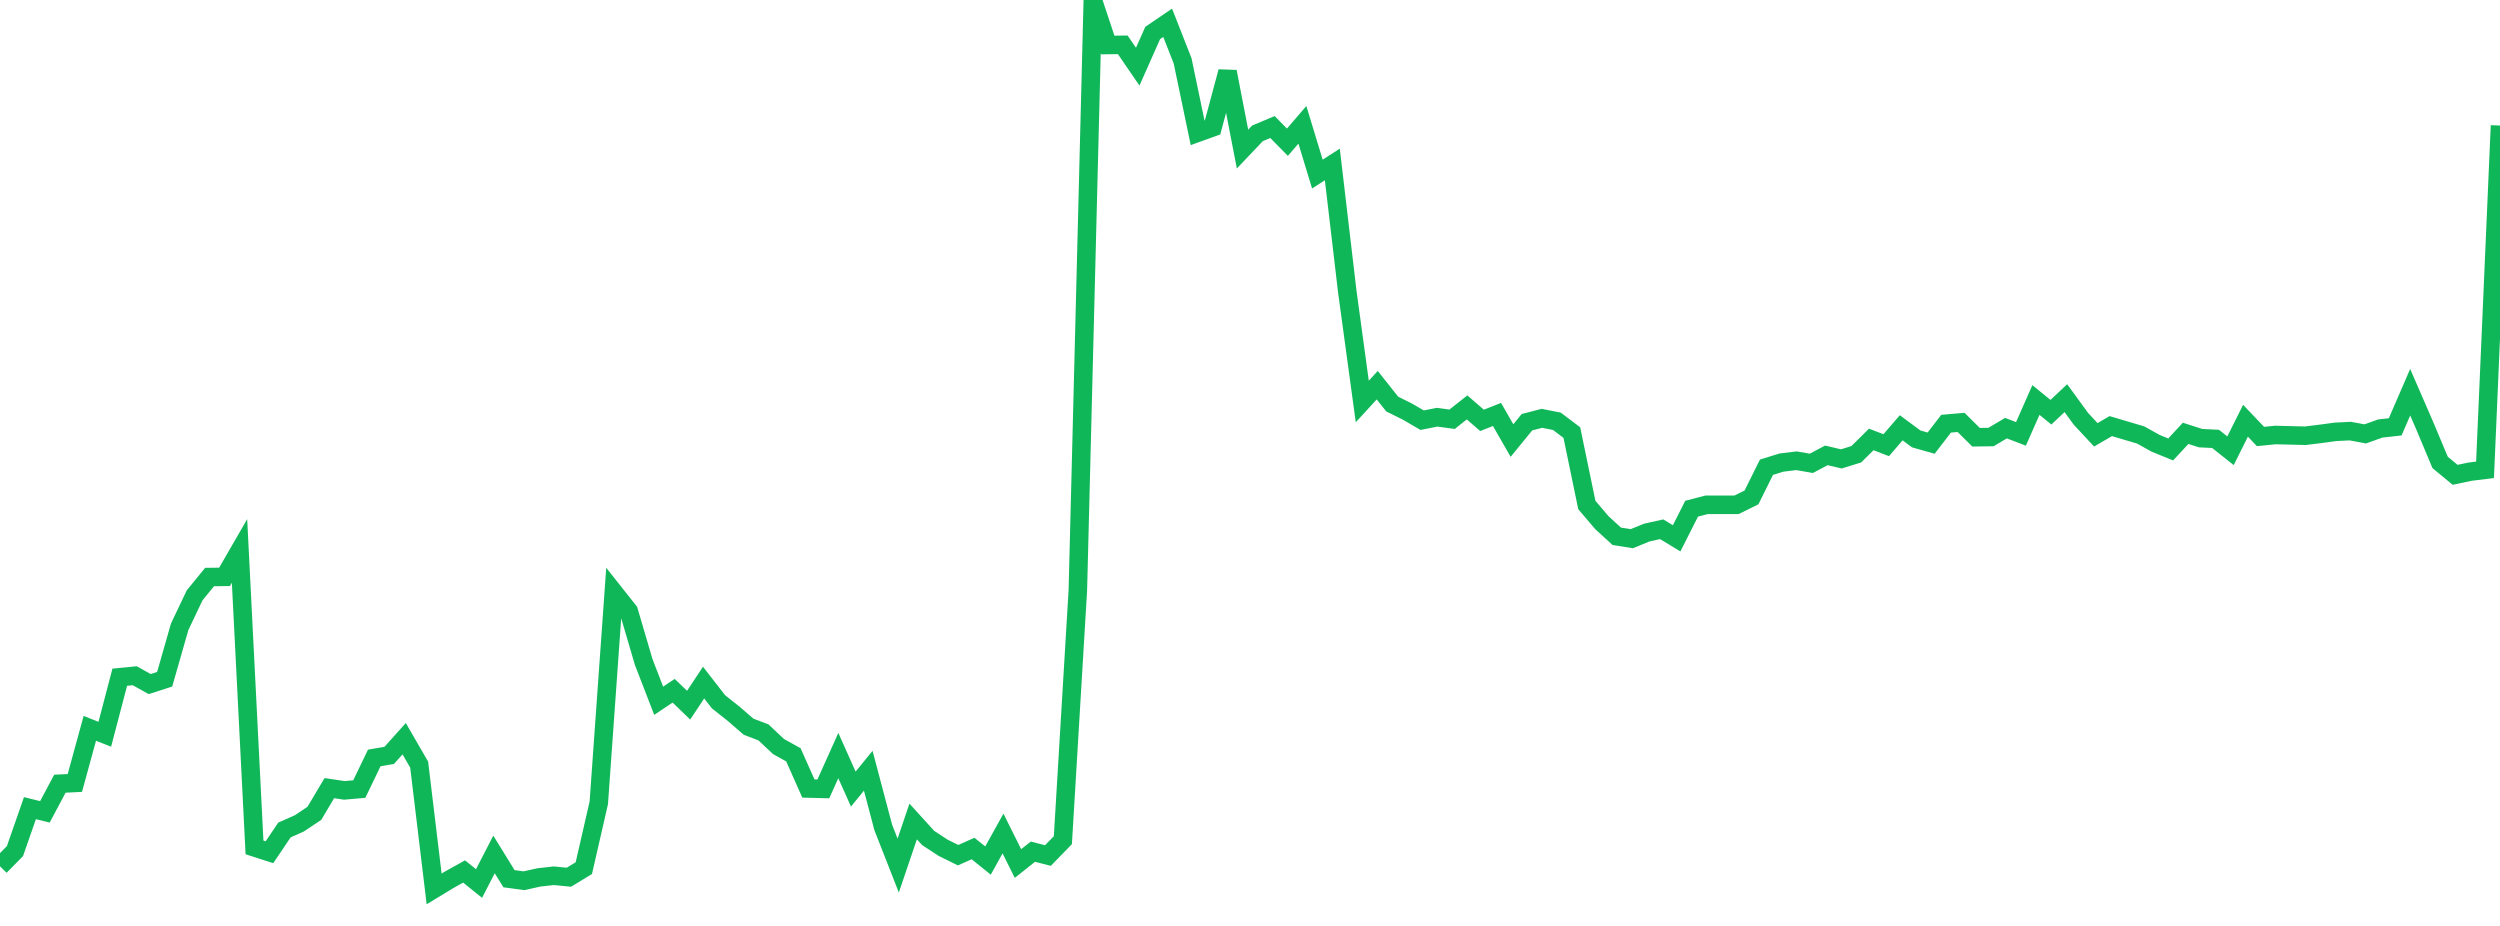 <?xml version="1.0" standalone="no"?>
<!DOCTYPE svg PUBLIC "-//W3C//DTD SVG 1.1//EN" "http://www.w3.org/Graphics/SVG/1.1/DTD/svg11.dtd">
<svg width="135" height="50" viewBox="0 0 135 50" preserveAspectRatio="none" class="sparkline" xmlns="http://www.w3.org/2000/svg"
xmlns:xlink="http://www.w3.org/1999/xlink"><path  class="sparkline--line" d="M 0 46.78 L 0 46.78 L 0.808 45.96 L 1.617 43.64 L 2.425 43.84 L 3.234 42.32 L 4.042 42.28 L 4.85 39.33 L 5.659 39.65 L 6.467 36.57 L 7.275 36.49 L 8.084 36.94 L 8.892 36.68 L 9.701 33.85 L 10.509 32.15 L 11.317 31.16 L 12.126 31.15 L 12.934 29.75 L 13.743 45.76 L 14.551 46.02 L 15.359 44.82 L 16.168 44.46 L 16.976 43.92 L 17.784 42.56 L 18.593 42.68 L 19.401 42.61 L 20.21 40.93 L 21.018 40.79 L 21.826 39.89 L 22.635 41.29 L 23.443 48 L 24.251 47.51 L 25.06 47.06 L 25.868 47.71 L 26.677 46.14 L 27.485 47.45 L 28.293 47.56 L 29.102 47.38 L 29.91 47.29 L 30.719 47.37 L 31.527 46.88 L 32.335 43.35 L 33.144 31.98 L 33.952 33 L 34.76 35.75 L 35.569 37.84 L 36.377 37.3 L 37.186 38.08 L 37.994 36.86 L 38.802 37.9 L 39.611 38.54 L 40.419 39.24 L 41.228 39.55 L 42.036 40.31 L 42.844 40.76 L 43.653 42.58 L 44.461 42.6 L 45.269 40.8 L 46.078 42.61 L 46.886 41.62 L 47.695 44.68 L 48.503 46.74 L 49.311 44.36 L 50.12 45.25 L 50.928 45.78 L 51.737 46.18 L 52.545 45.82 L 53.353 46.47 L 54.162 45.01 L 54.97 46.63 L 55.778 45.99 L 56.587 46.2 L 57.395 45.37 L 58.204 31.87 L 59.012 0 L 59.82 2.43 L 60.629 2.42 L 61.437 3.6 L 62.246 1.78 L 63.054 1.23 L 63.862 3.29 L 64.671 7.17 L 65.479 6.88 L 66.287 3.87 L 67.096 8.05 L 67.904 7.2 L 68.713 6.86 L 69.521 7.68 L 70.329 6.74 L 71.138 9.4 L 71.946 8.88 L 72.754 15.75 L 73.563 21.68 L 74.371 20.8 L 75.18 21.82 L 75.988 22.22 L 76.796 22.69 L 77.605 22.53 L 78.413 22.64 L 79.222 22 L 80.03 22.7 L 80.838 22.38 L 81.647 23.79 L 82.455 22.8 L 83.263 22.59 L 84.072 22.75 L 84.88 23.36 L 85.689 27.27 L 86.497 28.22 L 87.305 28.96 L 88.114 29.09 L 88.922 28.76 L 89.731 28.58 L 90.539 29.07 L 91.347 27.47 L 92.156 27.26 L 92.964 27.26 L 93.772 27.26 L 94.581 26.86 L 95.389 25.23 L 96.198 24.98 L 97.006 24.88 L 97.814 25.02 L 98.623 24.59 L 99.431 24.78 L 100.24 24.53 L 101.048 23.73 L 101.856 24.04 L 102.665 23.1 L 103.473 23.7 L 104.281 23.93 L 105.09 22.88 L 105.898 22.81 L 106.707 23.61 L 107.515 23.6 L 108.323 23.12 L 109.132 23.43 L 109.94 21.6 L 110.749 22.26 L 111.557 21.5 L 112.365 22.61 L 113.174 23.48 L 113.982 23.01 L 114.79 23.25 L 115.599 23.49 L 116.407 23.94 L 117.216 24.27 L 118.024 23.4 L 118.832 23.66 L 119.641 23.7 L 120.449 24.34 L 121.257 22.72 L 122.066 23.57 L 122.874 23.49 L 123.683 23.51 L 124.491 23.53 L 125.299 23.43 L 126.108 23.32 L 126.916 23.28 L 127.725 23.43 L 128.533 23.14 L 129.341 23.05 L 130.15 21.18 L 130.958 23.04 L 131.766 24.97 L 132.575 25.64 L 133.383 25.47 L 134.192 25.37 L 135 6.78" fill="none" stroke-width="1" stroke="#10b759"></path></svg>